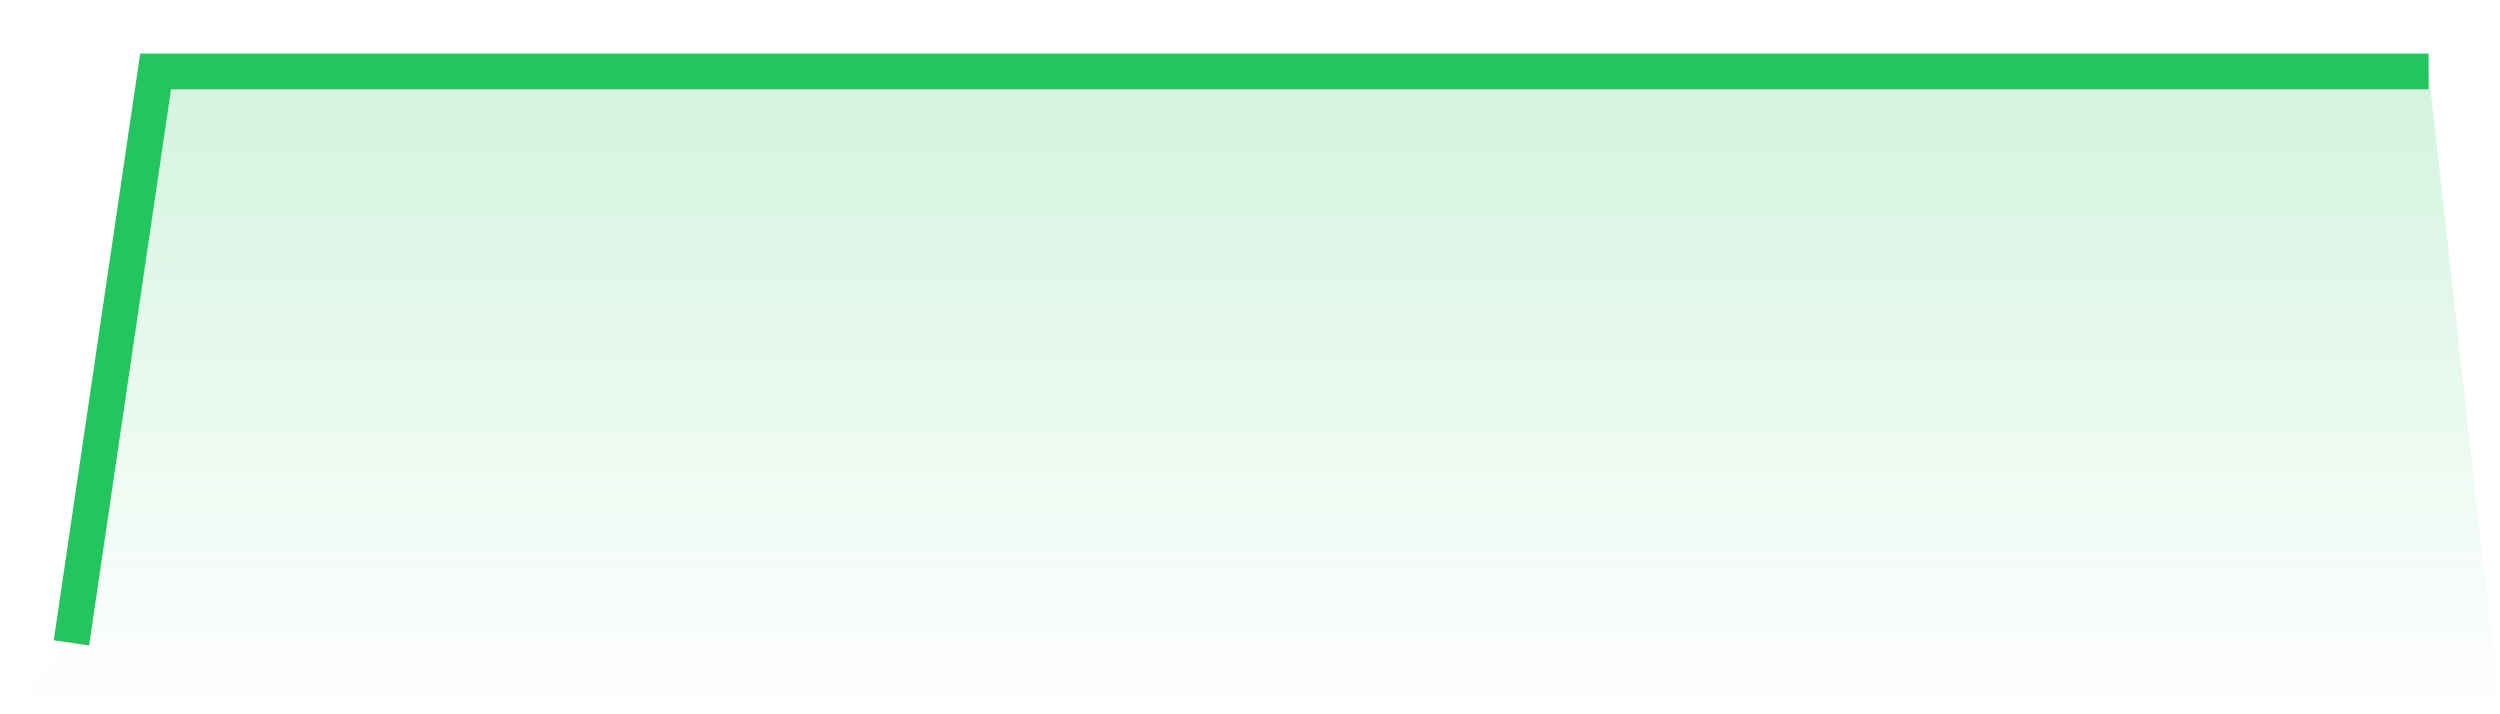 <svg viewBox="0 0 140 40" xmlns="http://www.w3.org/2000/svg">
<defs>
<linearGradient id="gradient" x1="0" x2="0" y1="0" y2="1">
<stop offset="0%" stop-color="#22c55e" stop-opacity="0.2"/>
<stop offset="100%" stop-color="#22c55e" stop-opacity="0"/>
</linearGradient>
</defs>
<path d="M4,36 L4,36 L8.714,4 L13.429,4 L18.143,4 L22.857,4 L27.571,4 L32.286,4 L37,4 L41.714,4 L46.429,4 L51.143,4 L55.857,4 L60.571,4 L65.286,4 L70,4 L74.714,4 L79.429,4 L84.143,4 L88.857,4 L93.571,4 L98.286,4 L103,4 L107.714,4 L112.429,4 L117.143,4 L121.857,4 L126.571,4 L131.286,4 L136,4 L140,40 L0,40 z" fill="url(#gradient)"/>
<path d="M4,36 L4,36 L8.714,4 L13.429,4 L18.143,4 L22.857,4 L27.571,4 L32.286,4 L37,4 L41.714,4 L46.429,4 L51.143,4 L55.857,4 L60.571,4 L65.286,4 L70,4 L74.714,4 L79.429,4 L84.143,4 L88.857,4 L93.571,4 L98.286,4 L103,4 L107.714,4 L112.429,4 L117.143,4 L121.857,4 L126.571,4 L131.286,4 L136,4" fill="none" stroke="#22c55e" stroke-width="2"/>
</svg>